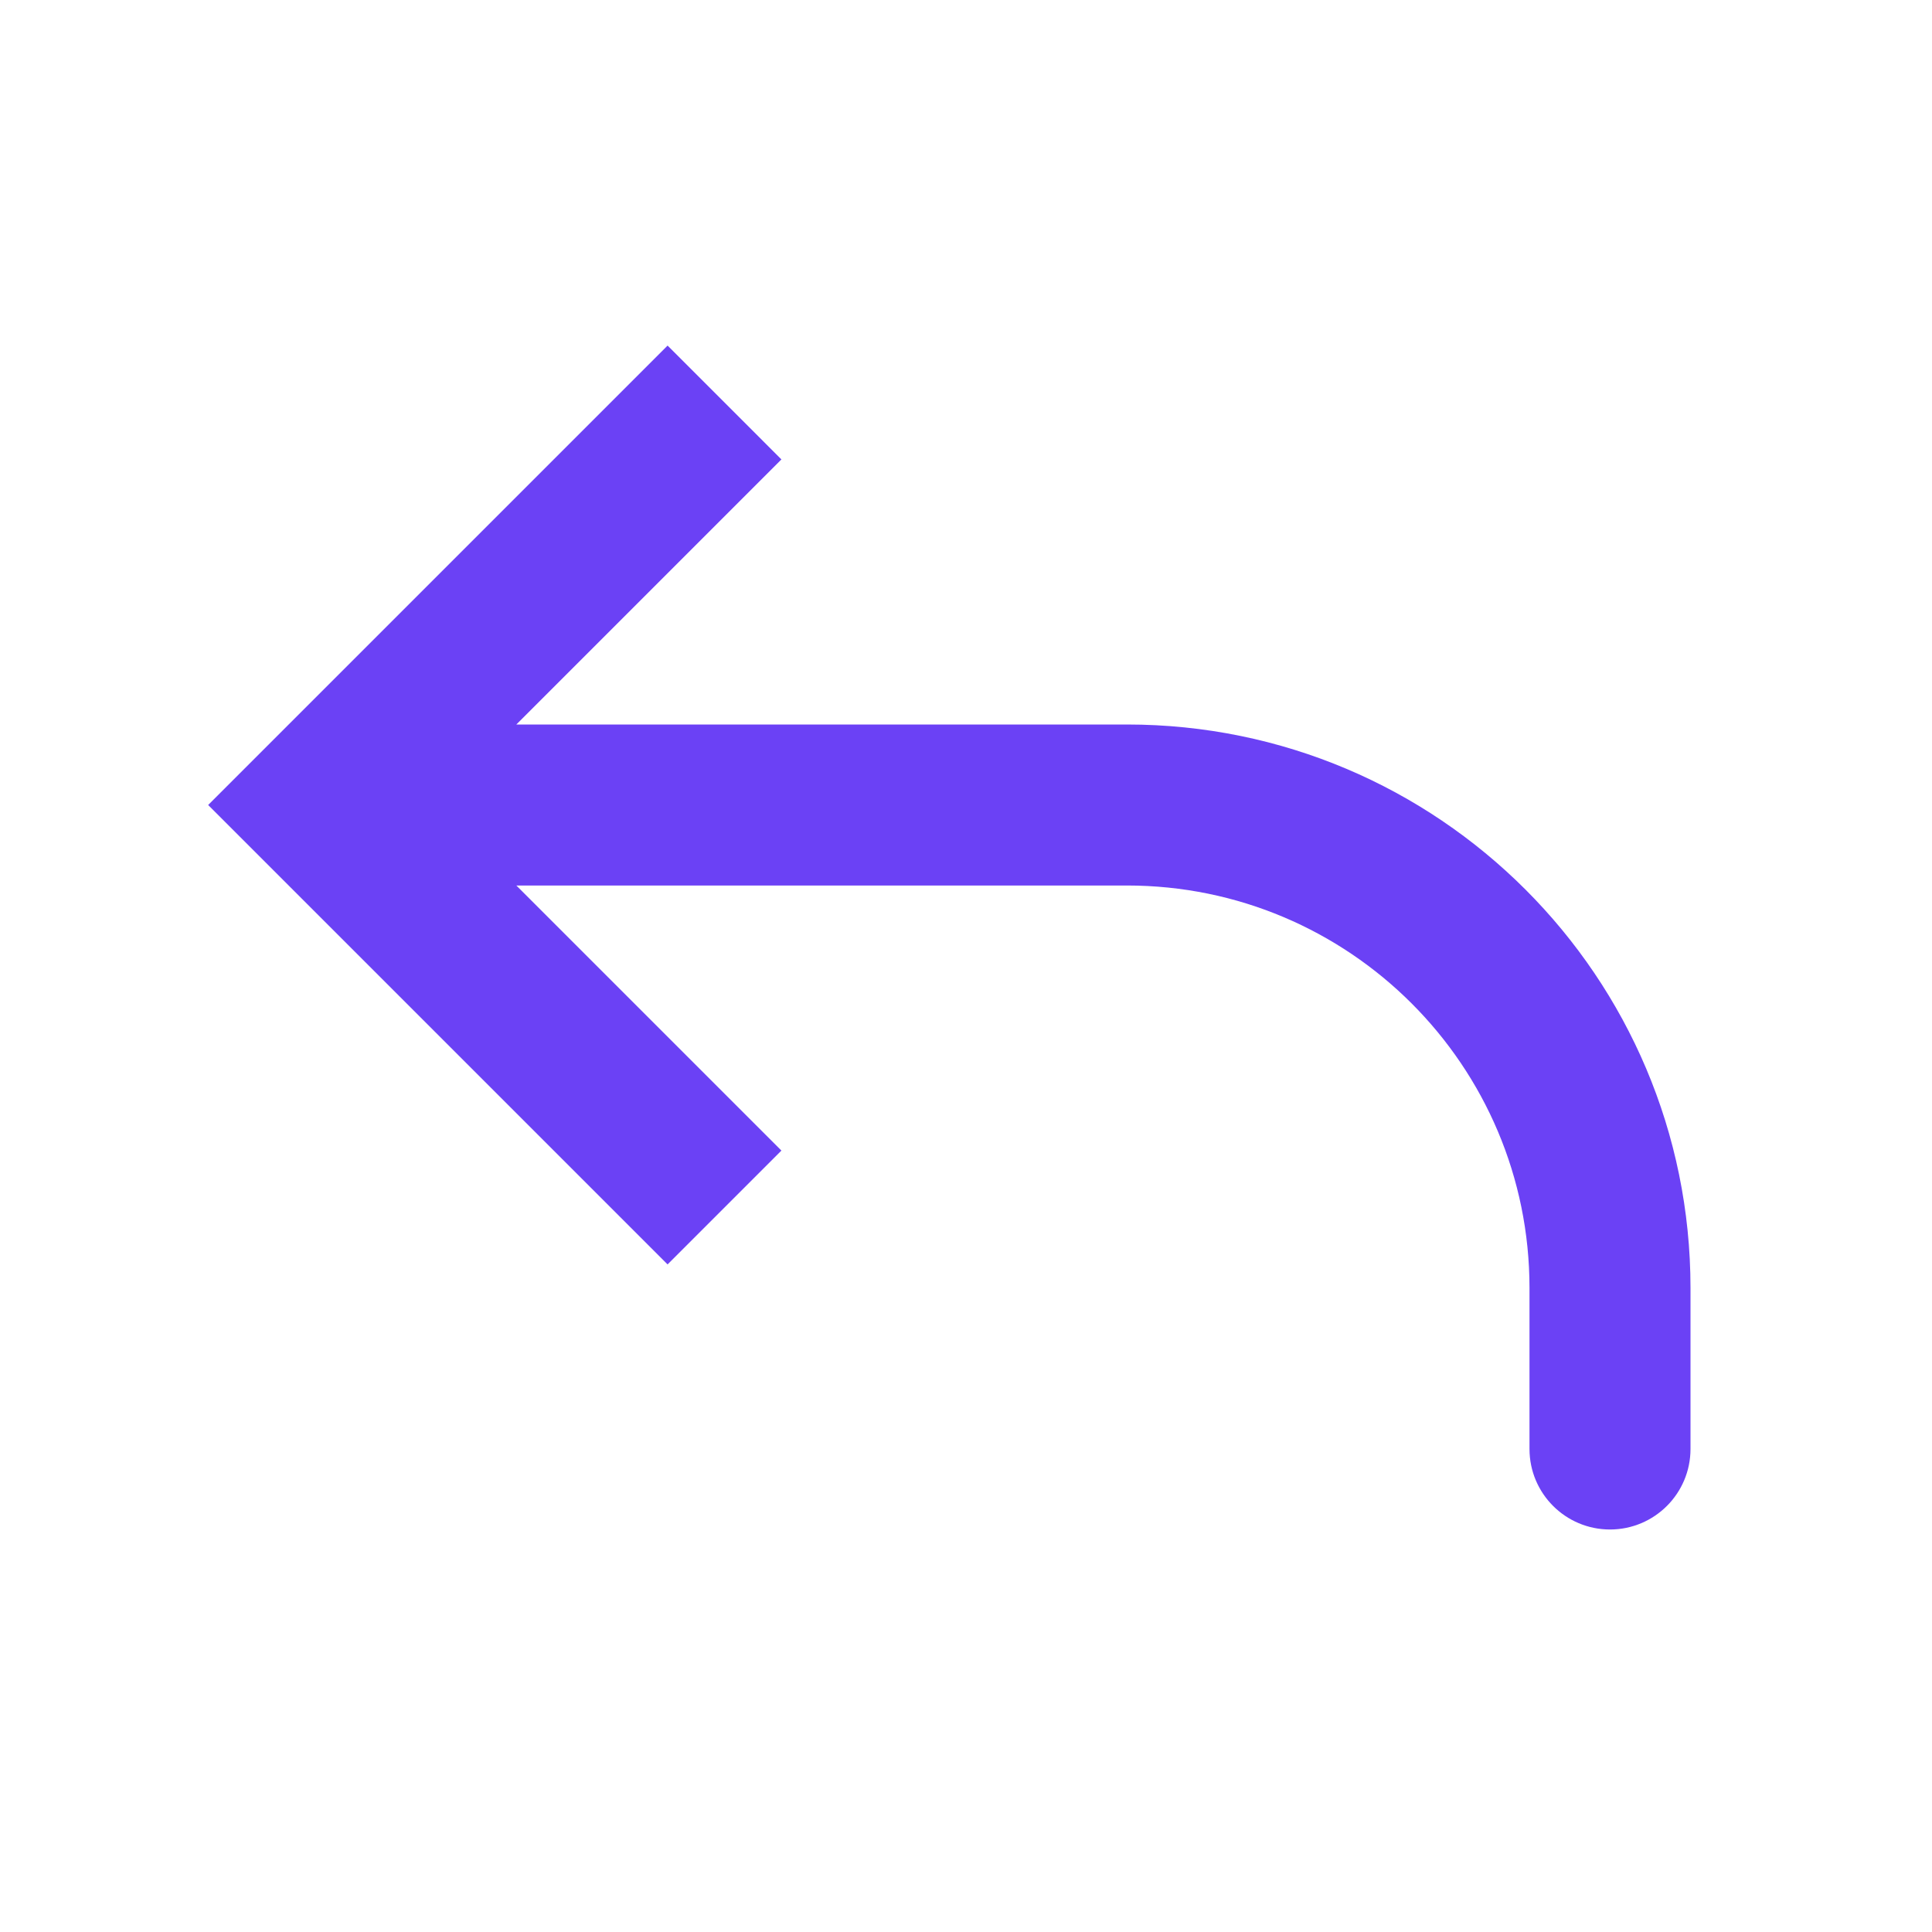 <svg width="800" height="800" viewBox="0 0 800 800" fill="none" xmlns="http://www.w3.org/2000/svg">
<path d="M133.333 333.333L109.763 356.903L86.193 333.333L109.763 309.763L133.333 333.333ZM700 600C700 618.41 685.077 633.333 666.667 633.333C648.257 633.333 633.333 618.41 633.333 600H700ZM276.43 523.57L109.763 356.903L156.904 309.763L323.57 476.43L276.43 523.57ZM109.763 309.763L276.43 143.096L323.57 190.237L156.904 356.903L109.763 309.763ZM133.333 300H466.667V366.667H133.333V300ZM700 533.333V600H633.333V533.333H700ZM466.667 300C595.533 300 700 404.467 700 533.333H633.333C633.333 441.287 558.713 366.667 466.667 366.667V300Z" fill="#6B41F5"/>
</svg>
